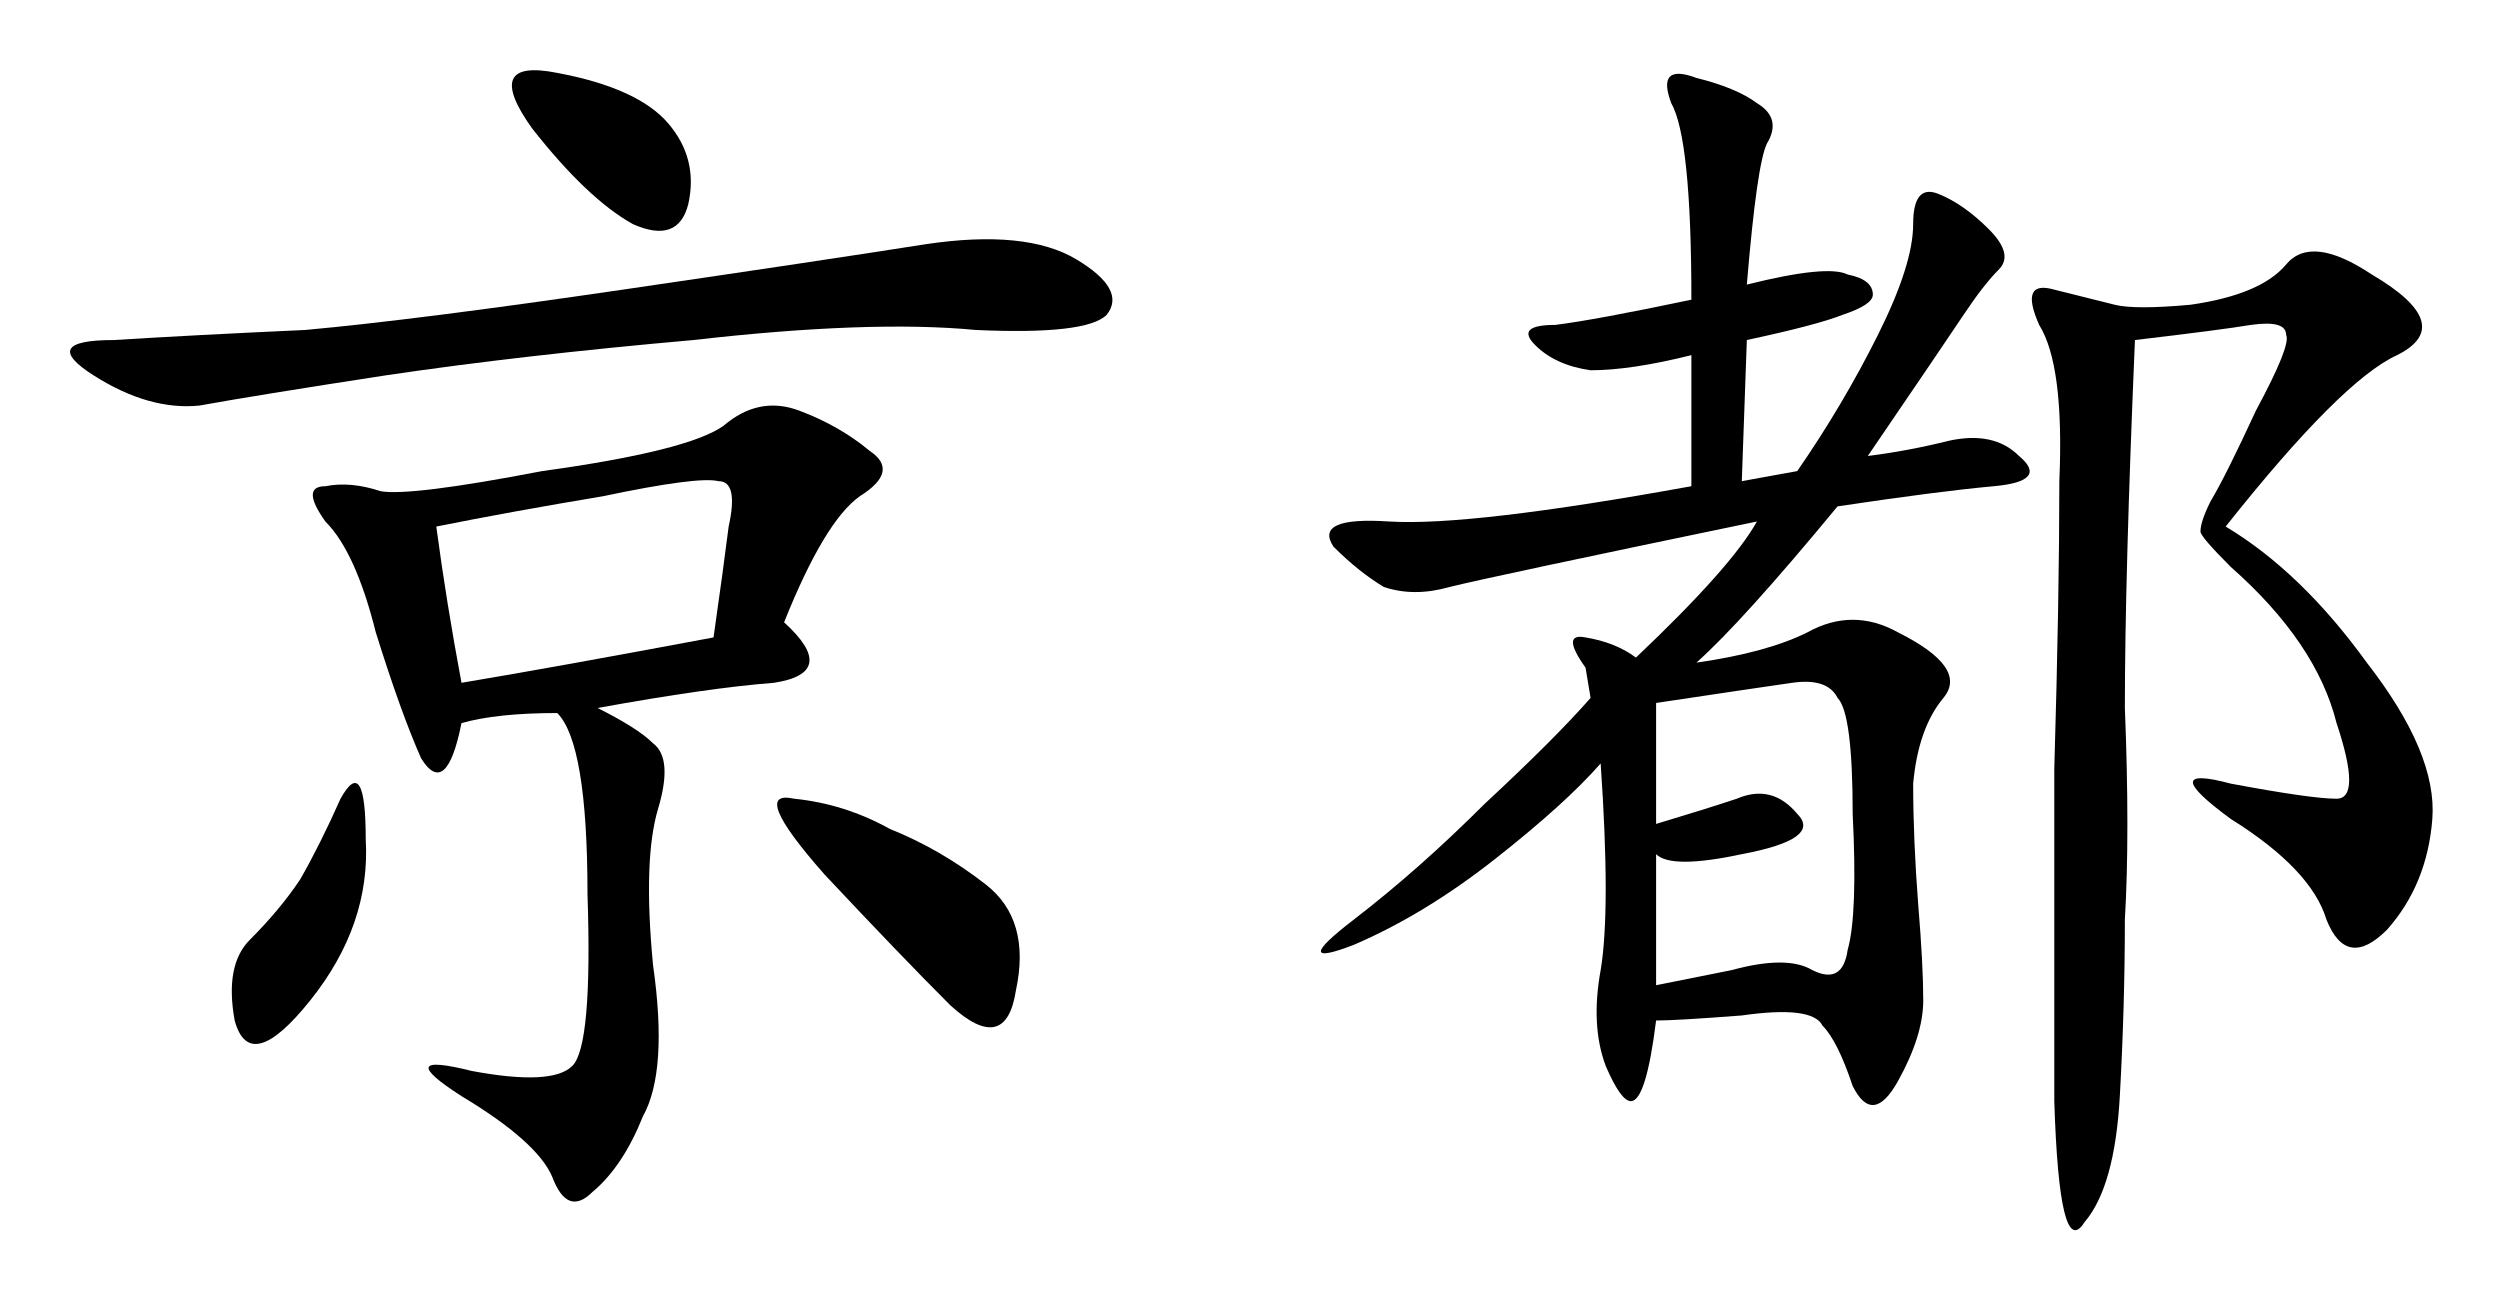 <?xml version="1.0" encoding="UTF-8" standalone="no"?>
<svg
   xmlns:dc="http://purl.org/dc/elements/1.1/"
   xmlns:cc="http://creativecommons.org/ns#"
   xmlns:rdf="http://www.w3.org/1999/02/22-rdf-syntax-ns#"
   xmlns:svg="http://www.w3.org/2000/svg"
   xmlns="http://www.w3.org/2000/svg"
   id="svg8"
   version="1.1"
   viewBox="0 0 107.69 55.927"
   height="55.927mm"
   width="107.69mm">
  <defs
     id="defs2" />
  <g
     transform="translate(-55.445,-106.143)"
     id="layer1">
    <g
       id="flowRoot42"
       style="font-style:normal;font-weight:normal;font-size:40px;line-height:1.25;font-family:sans-serif;letter-spacing:0px;word-spacing:0px;fill:#000000;fill-opacity:1;stroke:none;stroke-width:1px;stroke-linecap:butt;stroke-linejoin:miter;stroke-opacity:1"
       transform="matrix(0.579,0,0,0.579,35.415,78.805)"
       aria-label="京都">
      <path
         id="path50"
         style="font-style:normal;font-variant:normal;font-weight:normal;font-stretch:normal;font-size:96px;font-family:KaiTi;-inkscape-font-specification:KaiTi"
         d="m 92.928,93.514 q 4.125,3.75 -0.75,4.5 -4.875,0.375 -13.125,1.875 3,1.5 4.125,2.625 1.5,1.125 0.375,4.875 -1.125,3.75 -0.375,11.625 1.125,7.875 -0.75,11.25 -1.5,3.75 -3.75,5.625 -1.875,1.875 -3,-1.125 -1.125,-2.625 -6.75,-6 -5.25,-3.375 0.75,-1.875 6,1.125 7.5,-0.375 1.5,-1.5 1.125,-12.75 0,-11.25 -2.25,-13.5 -4.5,0 -7.125,0.75 -1.125,5.625 -3,2.625 -1.5,-3.375 -3.375,-9.375 -1.5,-6 -3.75,-8.25 -1.875,-2.625 0,-2.625 1.875,-0.375 4.125,0.375 2.25,0.375 12,-1.5 10.875,-1.5 13.5,-3.375 2.625,-2.25 5.625,-1.125 3,1.125 5.25,3 2.25,1.5 -0.75,3.375 -2.625,1.875 -5.625,9.375 z m -35.625,-21.75 q 8.25,-0.75 23.625,-3 15.375,-2.25 22.5,-3.375 7.5,-1.125 11.25,1.125 3.75,2.25 2.25,4.125 -1.5,1.5 -9.75,1.125 -7.875,-0.75 -21,0.75 -12.75,1.125 -22.875,2.625 -9.75,1.5 -13.875,2.25 -3.75,0.375 -7.875,-2.25 -4.125,-2.625 1.5,-2.625 6,-0.375 14.25,-0.75 z m 9.75,14.625 q 0.75,5.625 1.875,11.625 6.75,-1.125 18.75,-3.375 0.75,-5.25 1.125,-8.25 0.75,-3.375 -0.75,-3.375 -1.5,-0.375 -8.625,1.125 -6.75,1.125 -12.375,2.25 z m 33.75,22.5 q 3.75,1.5 7.125,4.125 3.375,2.625 2.25,7.875 -0.75,4.875 -4.875,1.125 -3.75,-3.75 -9.375,-9.75 -5.625,-6.375 -2.25,-5.625 3.75,0.375 7.125,2.25 z M 74.178,56.764 q -3.75,-5.25 1.875,-4.125 6,1.125 8.25,3.75 2.25,2.625 1.5,6 -0.75,3 -4.125,1.5 -3.375,-1.875 -7.5,-7.125 z m -14.25,49.875 q 1.875,-3.375 1.875,3 0.375,6.375 -4.125,12 -4.5,5.625 -5.625,1.5 -0.75,-4.125 1.125,-6 2.25,-2.25 3.75,-4.5 1.5,-2.625 3,-6 z" />
      <path
         id="path52"
         style="font-style:normal;font-variant:normal;font-weight:normal;font-stretch:normal;font-size:96px;font-family:KaiTi;-inkscape-font-specification:KaiTi"
         d="m 168.303,82.264 q 3.375,-4.875 6,-10.125 2.625,-5.25 2.625,-8.25 0,-3 1.875,-2.25 1.875,0.75 3.75,2.625 1.875,1.875 0.75,3 -1.125,1.125 -2.625,3.375 -1.5,2.25 -7.125,10.5 3,-0.375 6,-1.125 3.375,-0.75 5.25,1.125 2.25,1.875 -1.875,2.25 -4.125,0.375 -11.625,1.5 -7.125,8.625 -10.5,11.625 5.25,-0.75 8.25,-2.25 3.375,-1.875 6.75,0 5.25,2.625 3.375,4.875 -1.875,2.25 -2.25,6.375 0,4.125 0.375,9 0.375,4.5 0.375,7.125 0,2.625 -1.875,6 -1.875,3.375 -3.375,0.375 -1.125,-3.375 -2.25,-4.5 -0.75,-1.5 -6,-0.75 -4.875,0.375 -6.375,0.375 -0.75,6 -1.875,6 -0.75,0 -1.875,-2.625 -1.125,-3 -0.375,-7.125 0.75,-4.5 0,-15.375 -2.625,3 -7.875,7.125 -5.25,4.125 -10.5,6.375 -4.875,1.875 0,-1.875 4.875,-3.75 9.75,-8.625 5.25,-4.875 7.875,-7.875 l -0.375,-2.25 q -1.875,-2.625 0,-2.25 2.25,0.375 3.75,1.5 7.125,-6.75 9,-10.125 -19.875,4.125 -22.875,4.875 -2.625,0.75 -4.875,0 -1.875,-1.125 -3.75,-3 -1.5,-2.25 4.125,-1.875 6,0.375 22.5,-2.625 v -9.75 q -4.5,1.125 -7.5,1.125 -2.625,-0.375 -4.125,-1.875 -1.5,-1.5 1.5,-1.5 3,-0.375 10.125,-1.875 0,-12 -1.5,-14.625 -1.125,-3 1.875,-1.875 3,0.75 4.5,1.875 1.875,1.125 0.75,3 -0.75,1.5 -1.5,10.5 6,-1.5 7.5,-0.75 1.875,0.375 1.875,1.5 0,0.75 -2.25,1.5 -1.875,0.75 -7.125,1.875 l -0.375,10.5 z m 25.125,-9.75 q -0.75,17.625 -0.75,27.375 0.375,9.375 0,15.75 0,6.375 -0.375,13.125 -0.375,6.75 -2.625,9.375 -1.875,3 -2.25,-9 0,-12 0,-24.75 0.375,-12.75 0.375,-21.375 0.375,-8.625 -1.5,-11.625 -1.5,-3.375 1.125,-2.625 3,0.75 4.5,1.125 1.5,0.375 5.625,0 5.25,-0.75 7.125,-3 1.875,-2.25 6.375,0.75 6.375,3.75 1.875,6 -4.125,1.875 -12.75,12.75 5.625,3.375 10.5,10.125 5.25,6.75 4.875,11.625 -0.375,4.875 -3.375,8.25 -3,3 -4.5,-0.75 -1.125,-3.75 -7.125,-7.5 -5.625,-4.125 0,-2.625 6,1.125 7.875,1.125 1.875,0 0,-5.625 -1.5,-6 -7.875,-11.625 -2.25,-2.25 -2.25,-2.625 0,-0.75 0.75,-2.25 1.125,-1.875 3.375,-6.75 2.625,-4.875 2.25,-5.625 0,-1.125 -2.625,-0.75 -2.25,0.375 -8.625,1.125 z m -35.625,48 q 1.875,-0.375 5.625,-1.125 4.125,-1.125 6,0 2.25,1.125 2.625,-1.5 0.75,-2.625 0.375,-10.125 0,-7.5 -1.125,-8.625 -0.75,-1.5 -3.375,-1.125 -2.625,0.375 -10.125,1.5 v 9 q 3.75,-1.125 6,-1.875 2.625,-1.125 4.5,1.125 1.875,1.875 -4.125,3 -5.25,1.125 -6.375,0 z" />
    </g>
  </g>
</svg>

